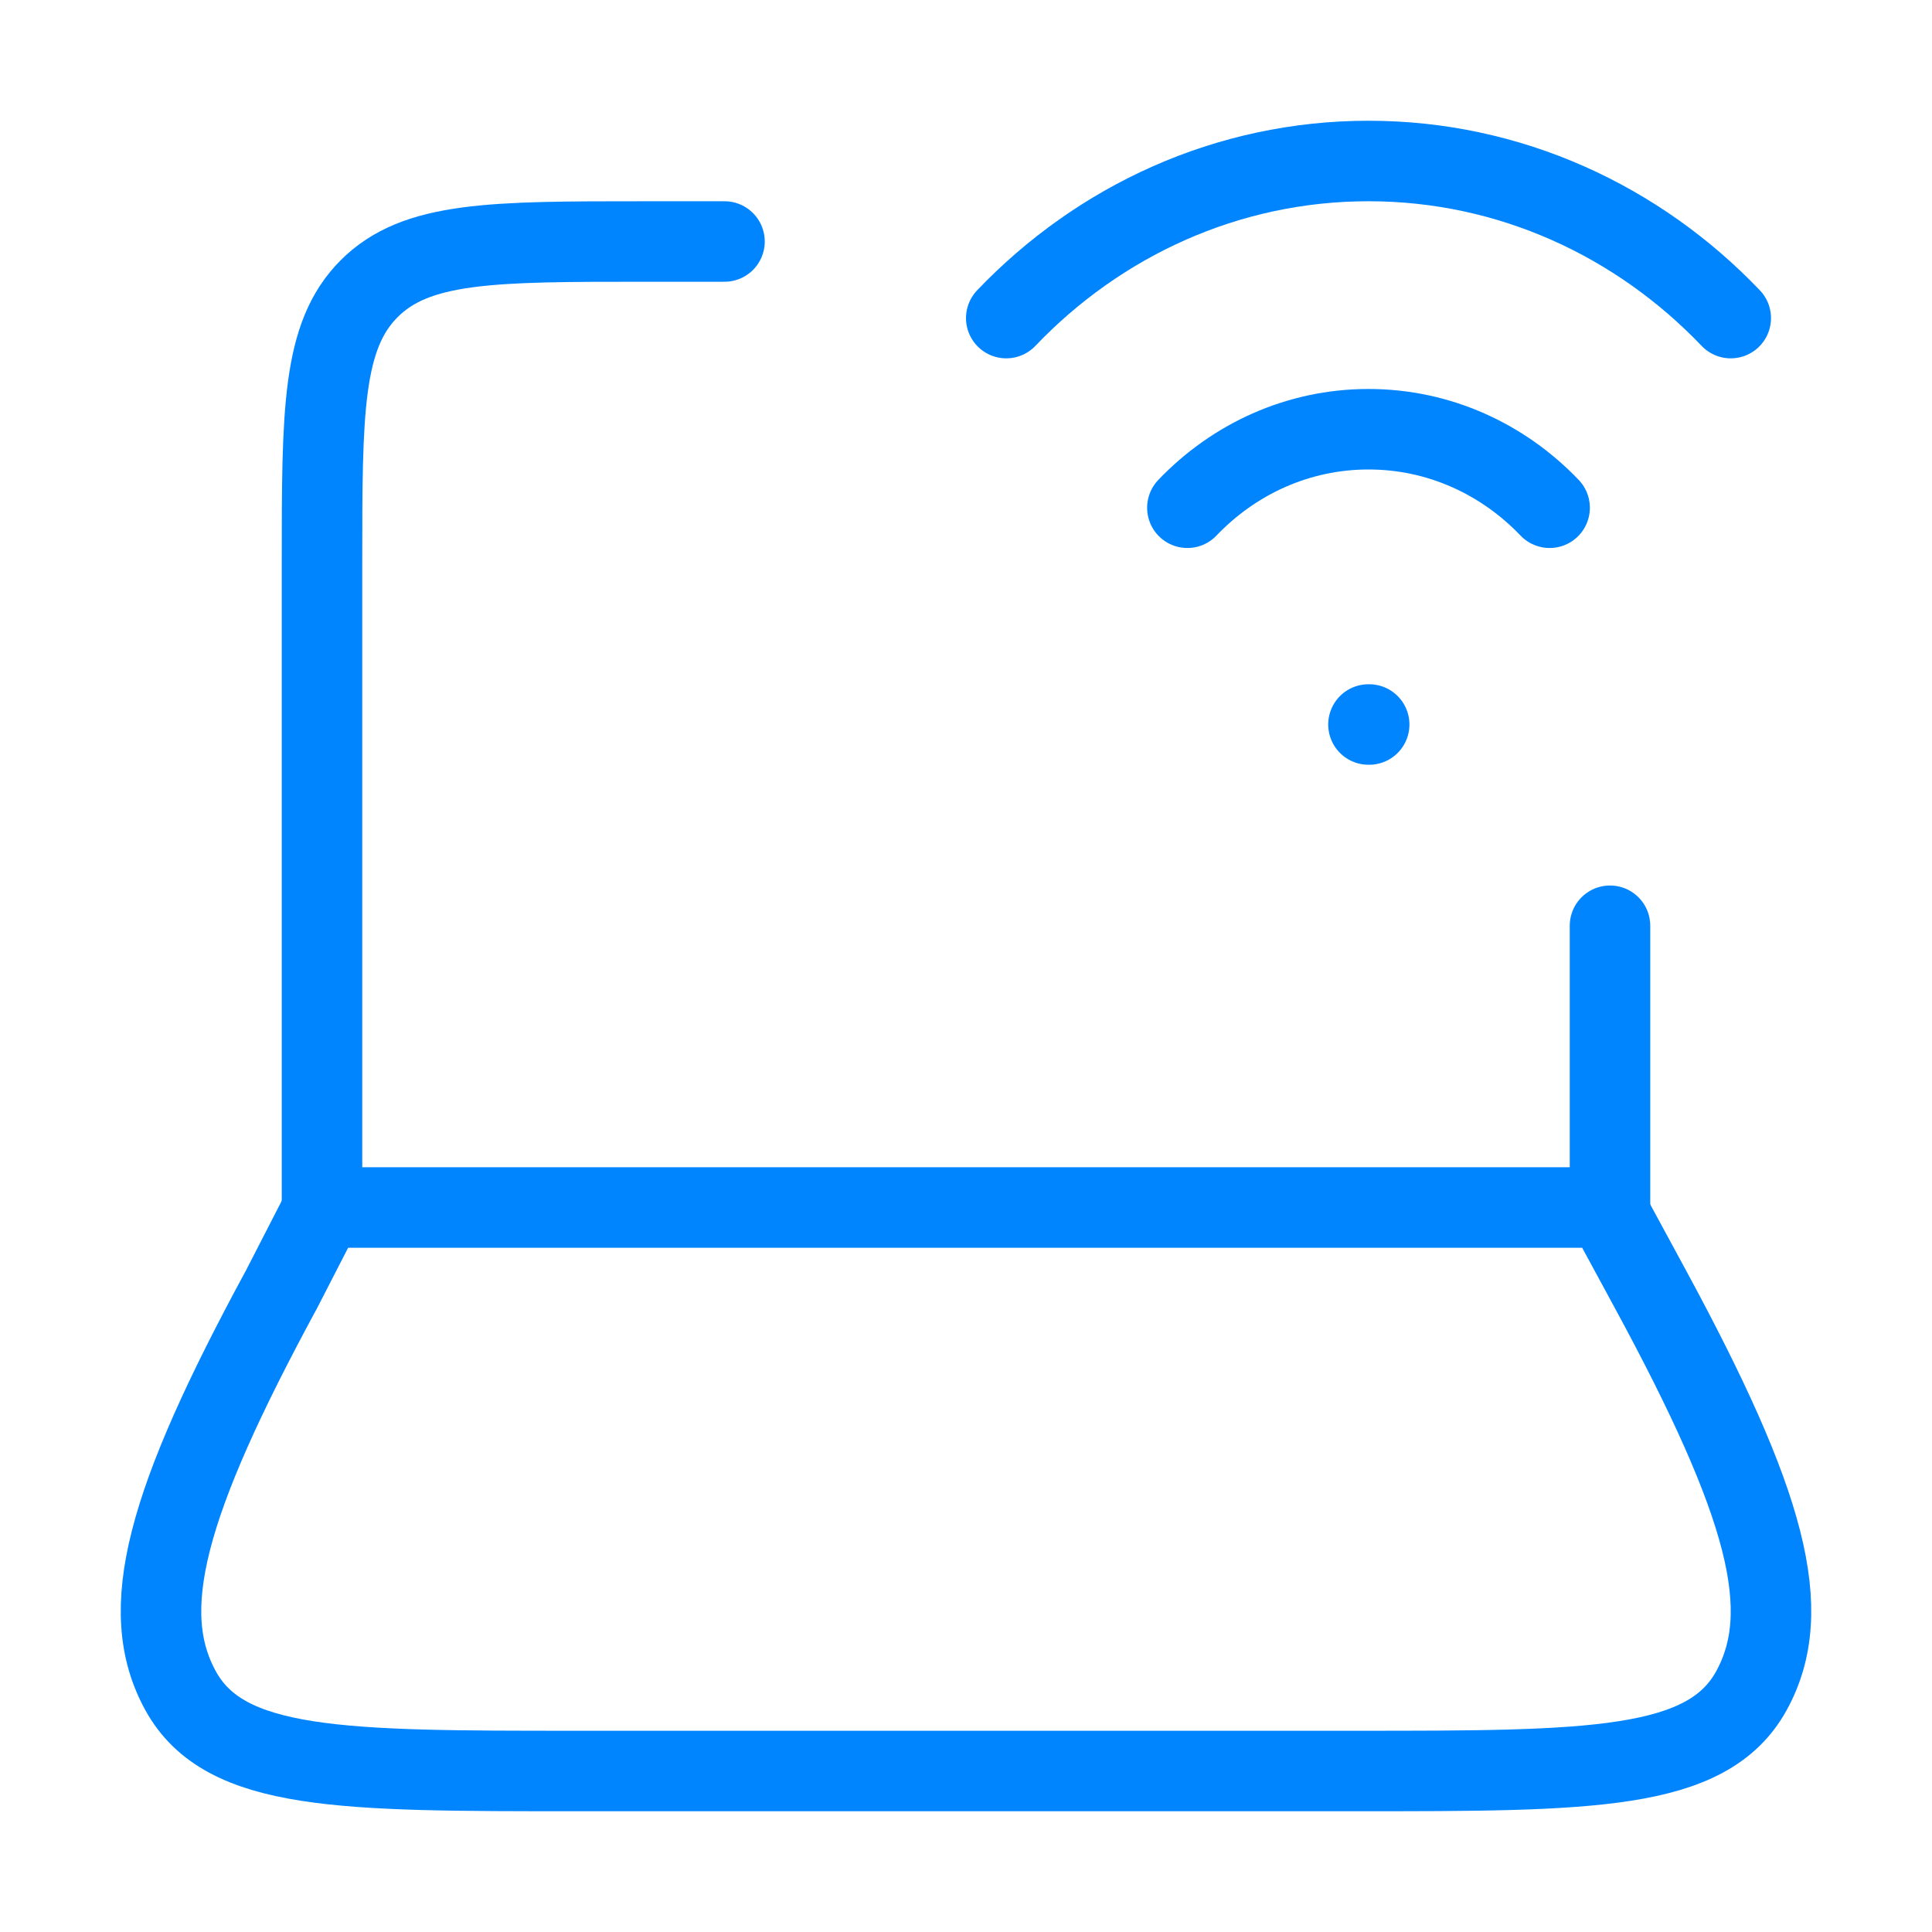 <svg width="48" height="48" viewBox="0 0 48 48" fill="none" xmlns="http://www.w3.org/2000/svg">
<path d="M8 30V14C8 10.229 8 8.343 9.172 7.172C10.343 6 12.229 6 16 6H18M40 30V23" stroke="#0085FF" stroke-width="2" stroke-linecap="round" stroke-linejoin="round"/>
<path d="M6.995 32.031L8.039 30H39.904L41.005 32.031C43.89 37.354 44.609 40.015 43.512 42.008C42.415 44 39.507 44 33.691 44L14.309 44C8.493 44 5.585 44 4.488 42.008C3.391 40.015 4.109 37.354 6.995 32.031Z" stroke="#0085FF" stroke-width="2" stroke-linecap="round" stroke-linejoin="round"/>
<path d="M33.999 18H34.017M43 7.903C40.697 5.492 37.515 4 34 4C30.485 4 27.303 5.492 25 7.903M29.5 12.615C30.652 11.409 32.243 10.664 34 10.664C35.757 10.664 37.348 11.409 38.5 12.615" stroke="#0085FF" stroke-width="2" stroke-linecap="round"/>
</svg>

